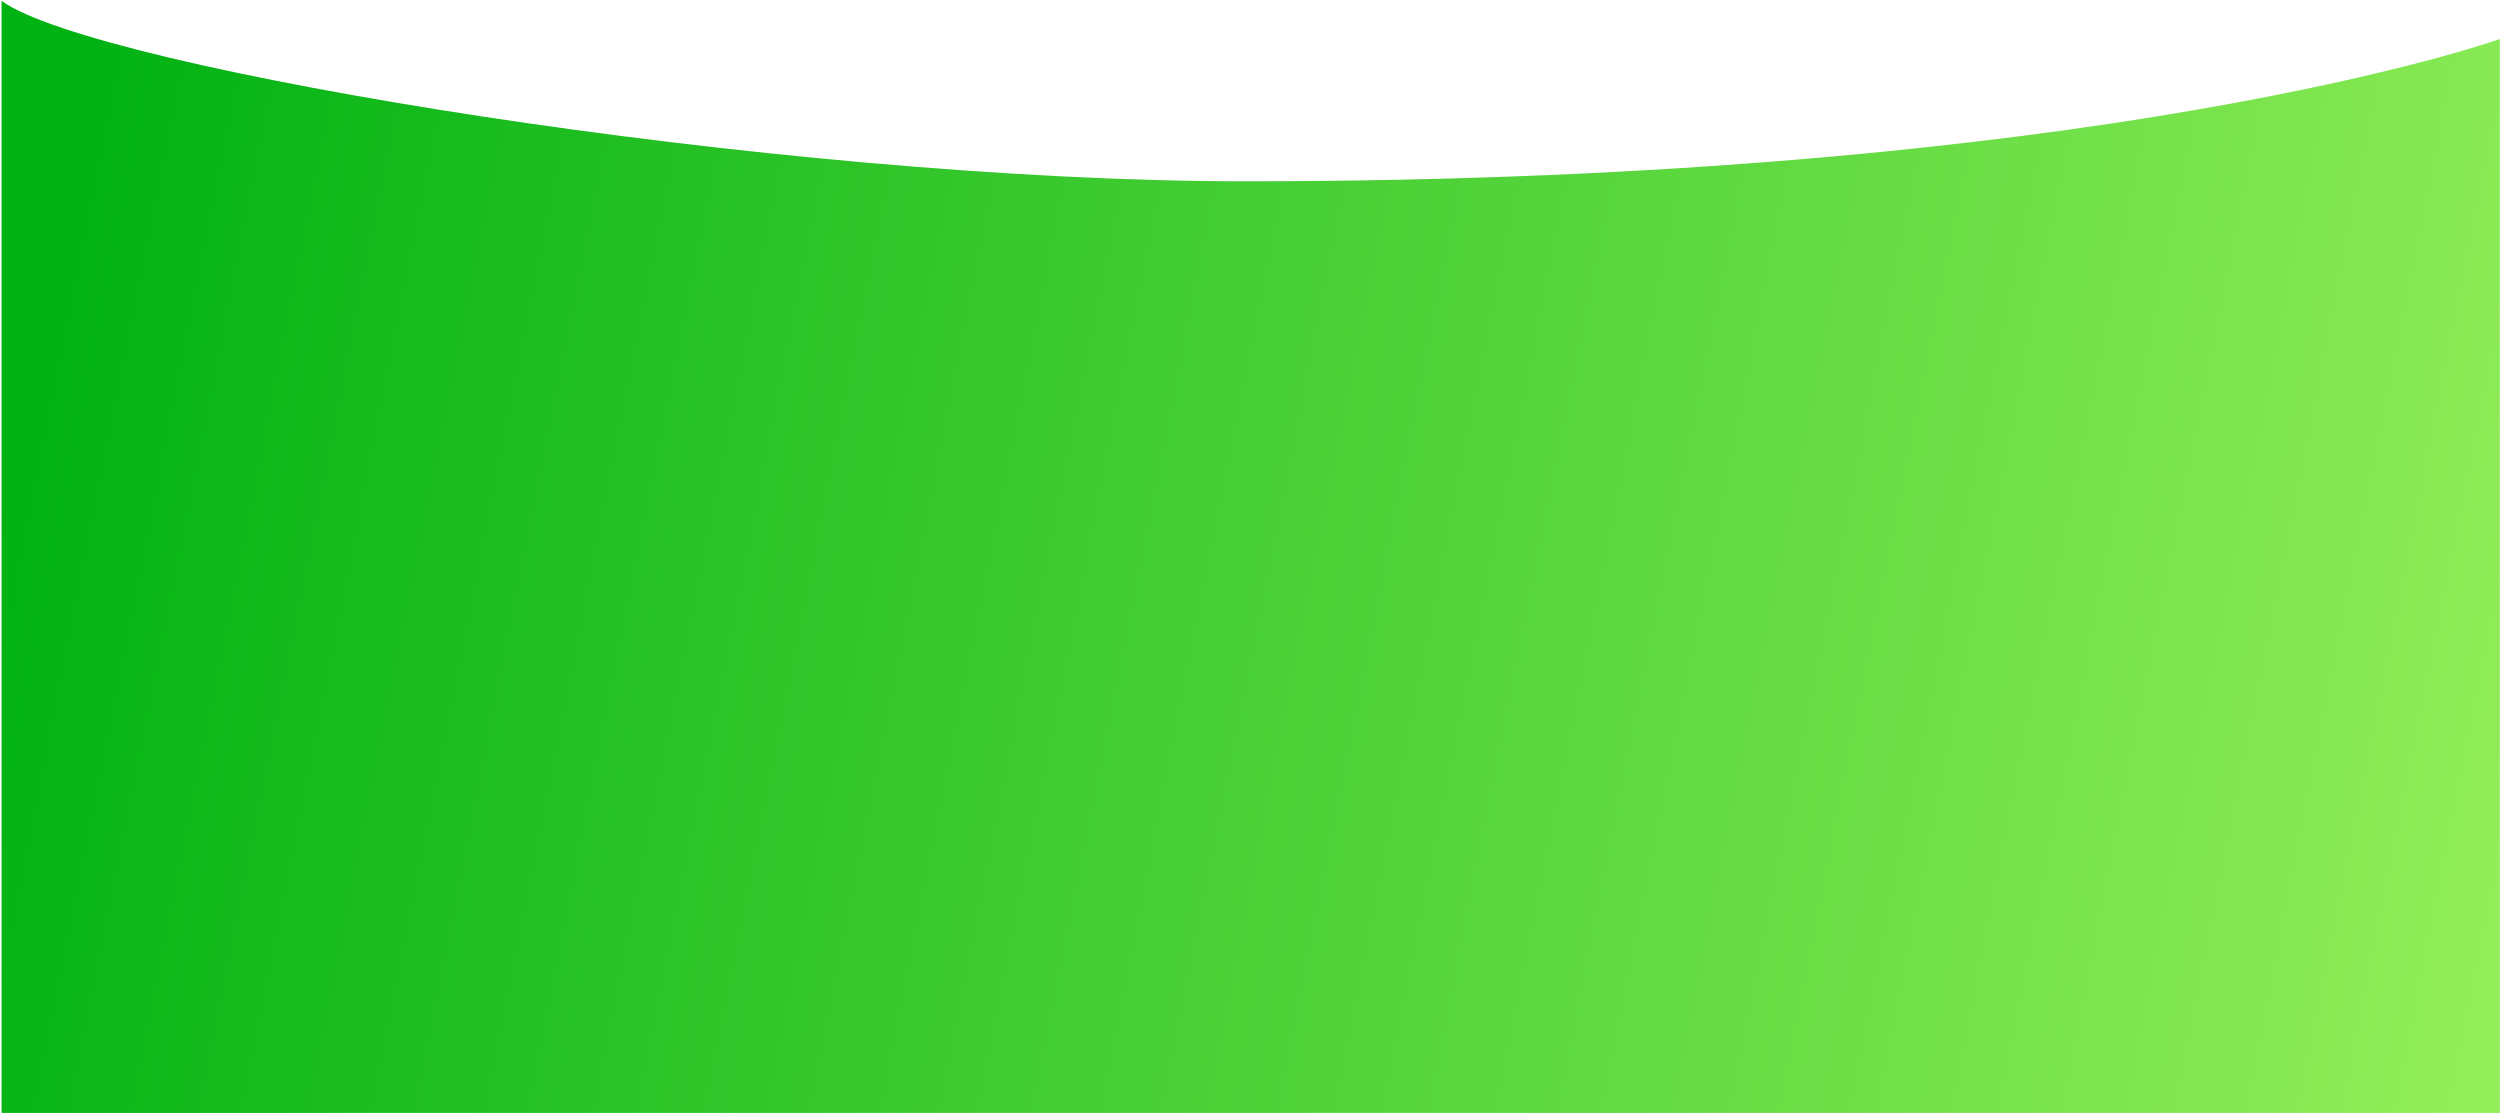 <svg xmlns="http://www.w3.org/2000/svg" width="1441" height="642" viewBox="0 0 1441 642" fill="none"><path d="M717.902 104.5C446.902 104.5 54.402 39.5 0.902 0.5L0.902 641.5L377.402 641.5L915.902 641.5L1440.9 641.5L1440.9 22.5C1440.9 22.5 1212.09 104.5 717.902 104.5Z" fill="url(#paint0_linear)"></path><defs><linearGradient id="paint0_linear" x1="-9.098" y1="302.469" x2="1425.4" y2="586.5" gradientUnits="userSpaceOnUse"><stop stop-color="#01B213"></stop><stop offset="1" stop-color="#91ED58"></stop></linearGradient></defs></svg>